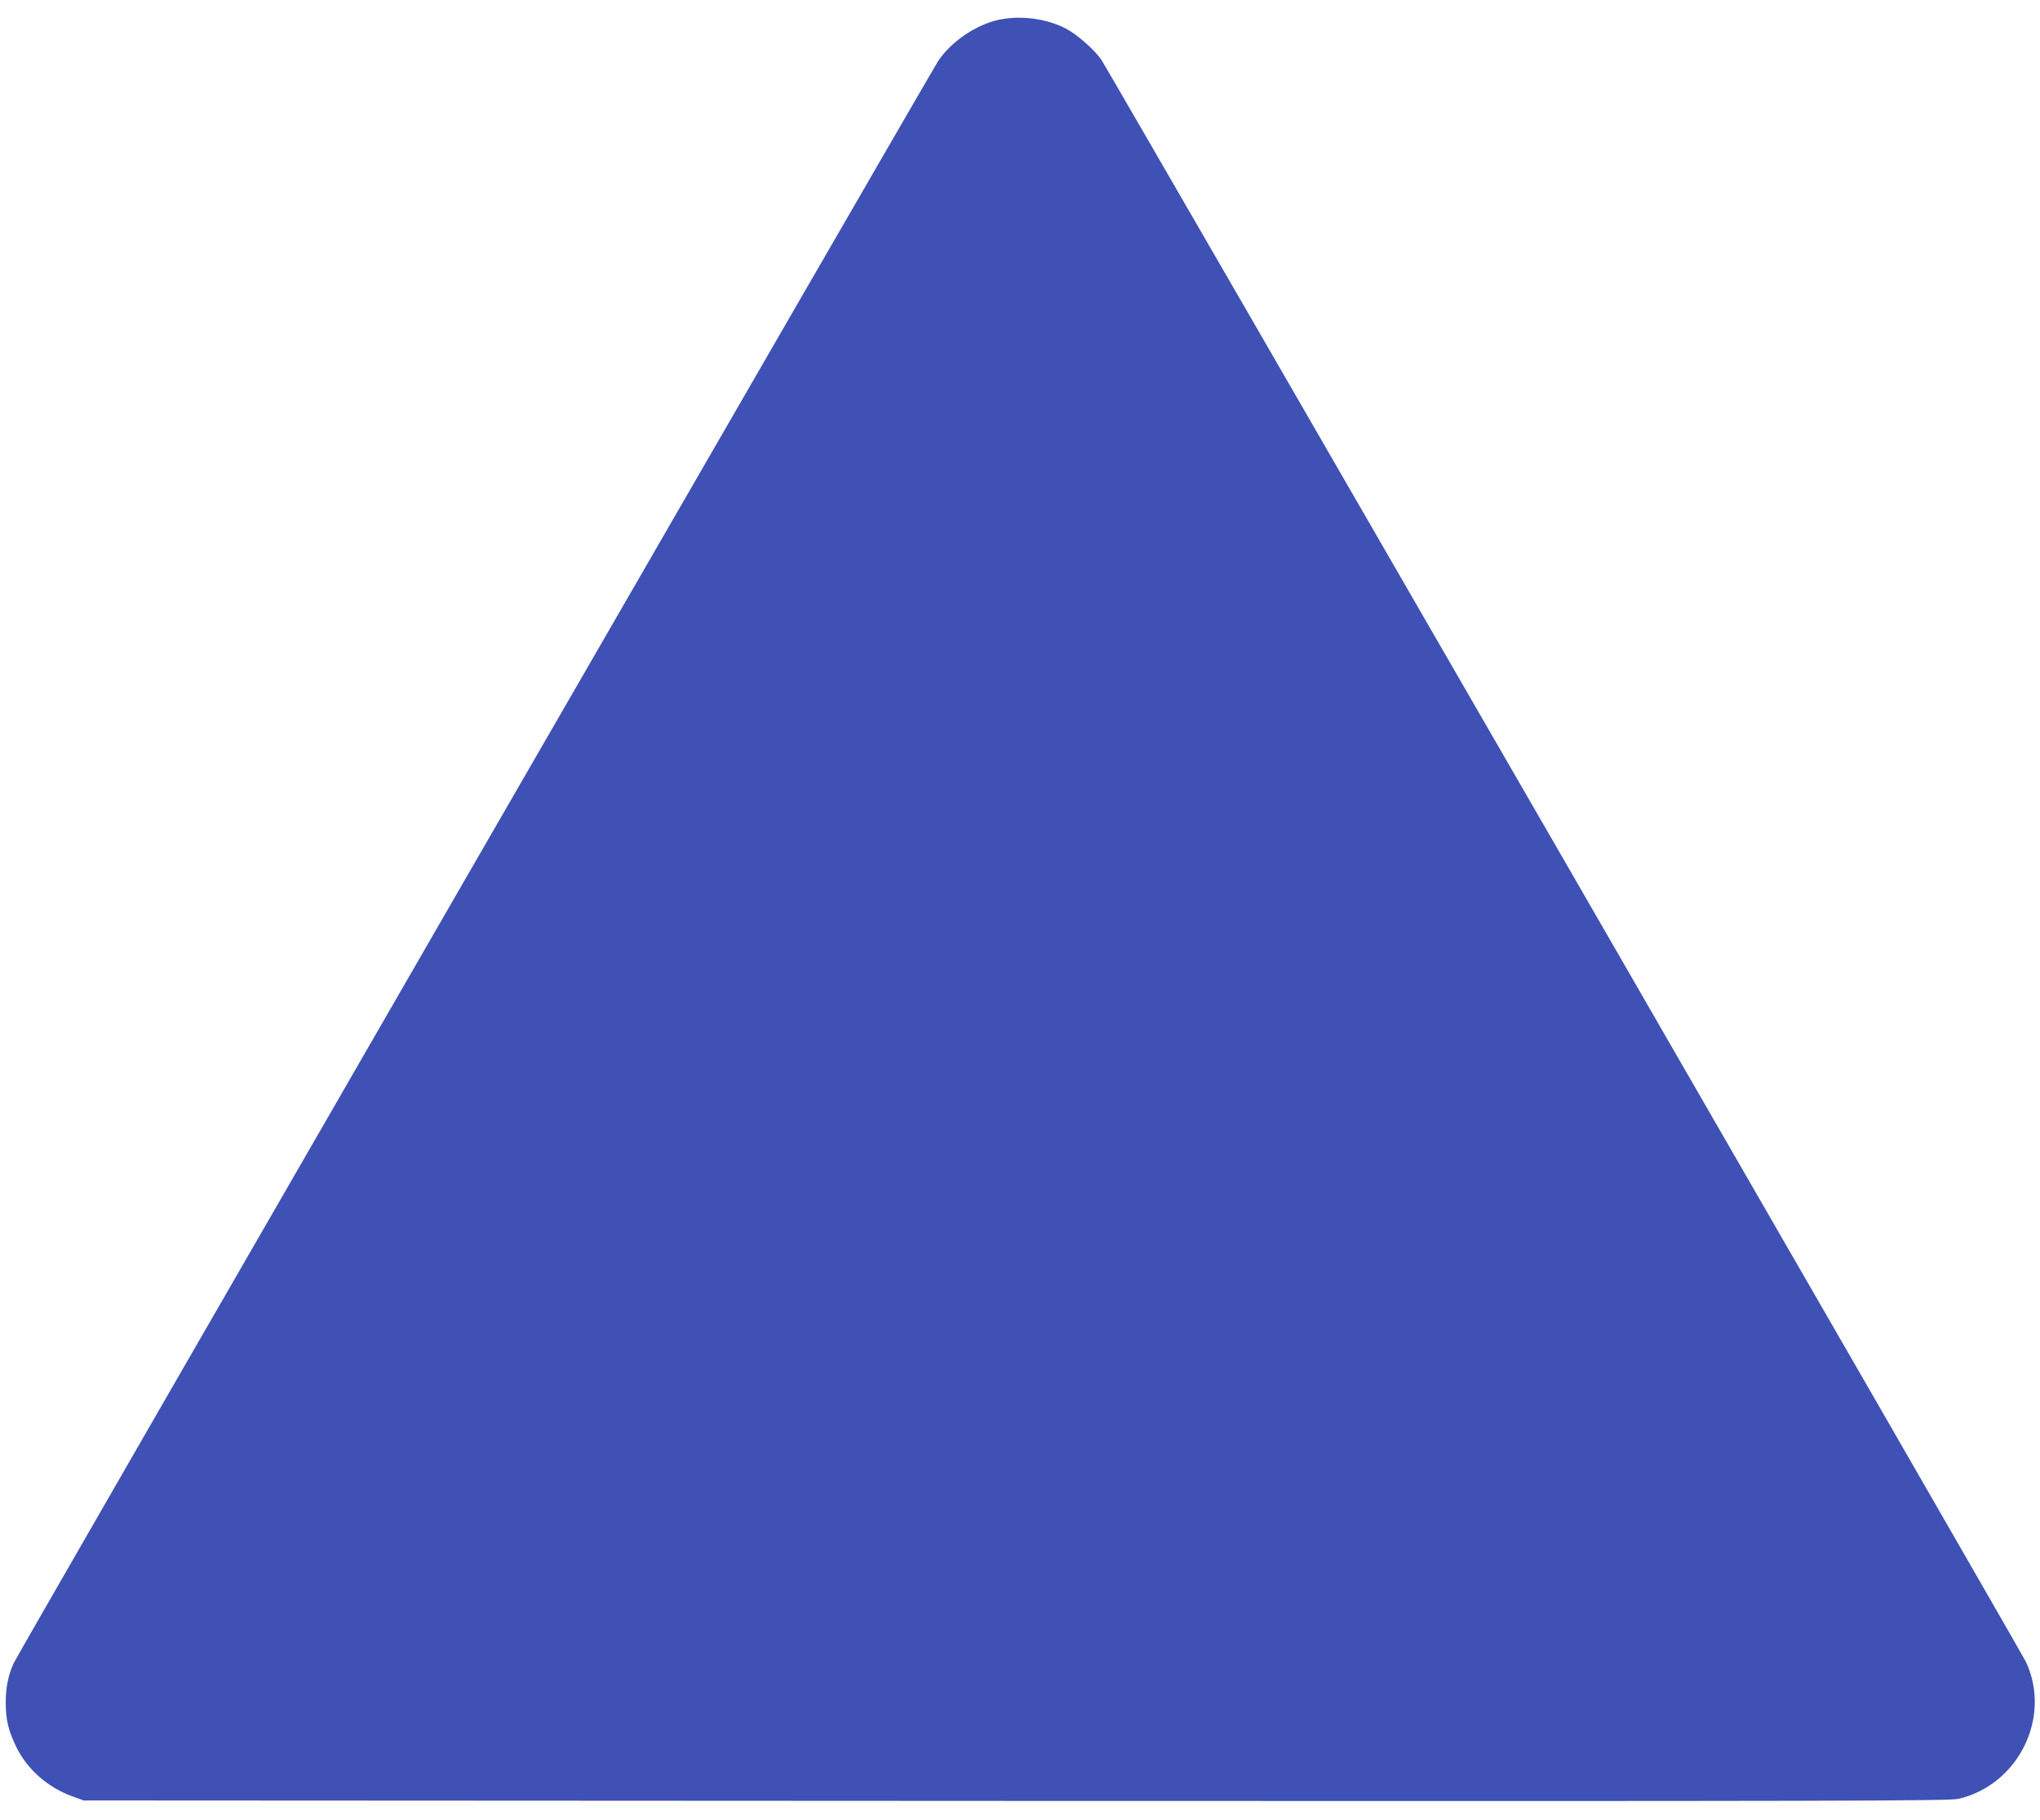 <?xml version="1.0" standalone="no"?>
<!DOCTYPE svg PUBLIC "-//W3C//DTD SVG 20010904//EN"
 "http://www.w3.org/TR/2001/REC-SVG-20010904/DTD/svg10.dtd">
<svg version="1.0" xmlns="http://www.w3.org/2000/svg"
 width="1280pt" height="1142pt" viewBox="0 0 1280 1142"
 preserveAspectRatio="xMidYMid meet">
<g transform="translate(0,1142) scale(0.1,-0.1)"
fill="#3f51b5" stroke="none">
<path d="M6262 11295 c-139 -31 -296 -138 -375 -257 -58 -90 -5779 -10000
-5802 -10053 -34 -77 -49 -152 -49 -245 0 -106 15 -173 64 -275 68 -142 197
-257 353 -314 l72 -26 5848 -3 c5244 -2 5855 0 5915 13 377 88 586 512 424
859 -31 66 -5757 9985 -5802 10052 -43 62 -149 155 -217 192 -125 66 -288 88
-431 57z"/>
</g>
</svg>
